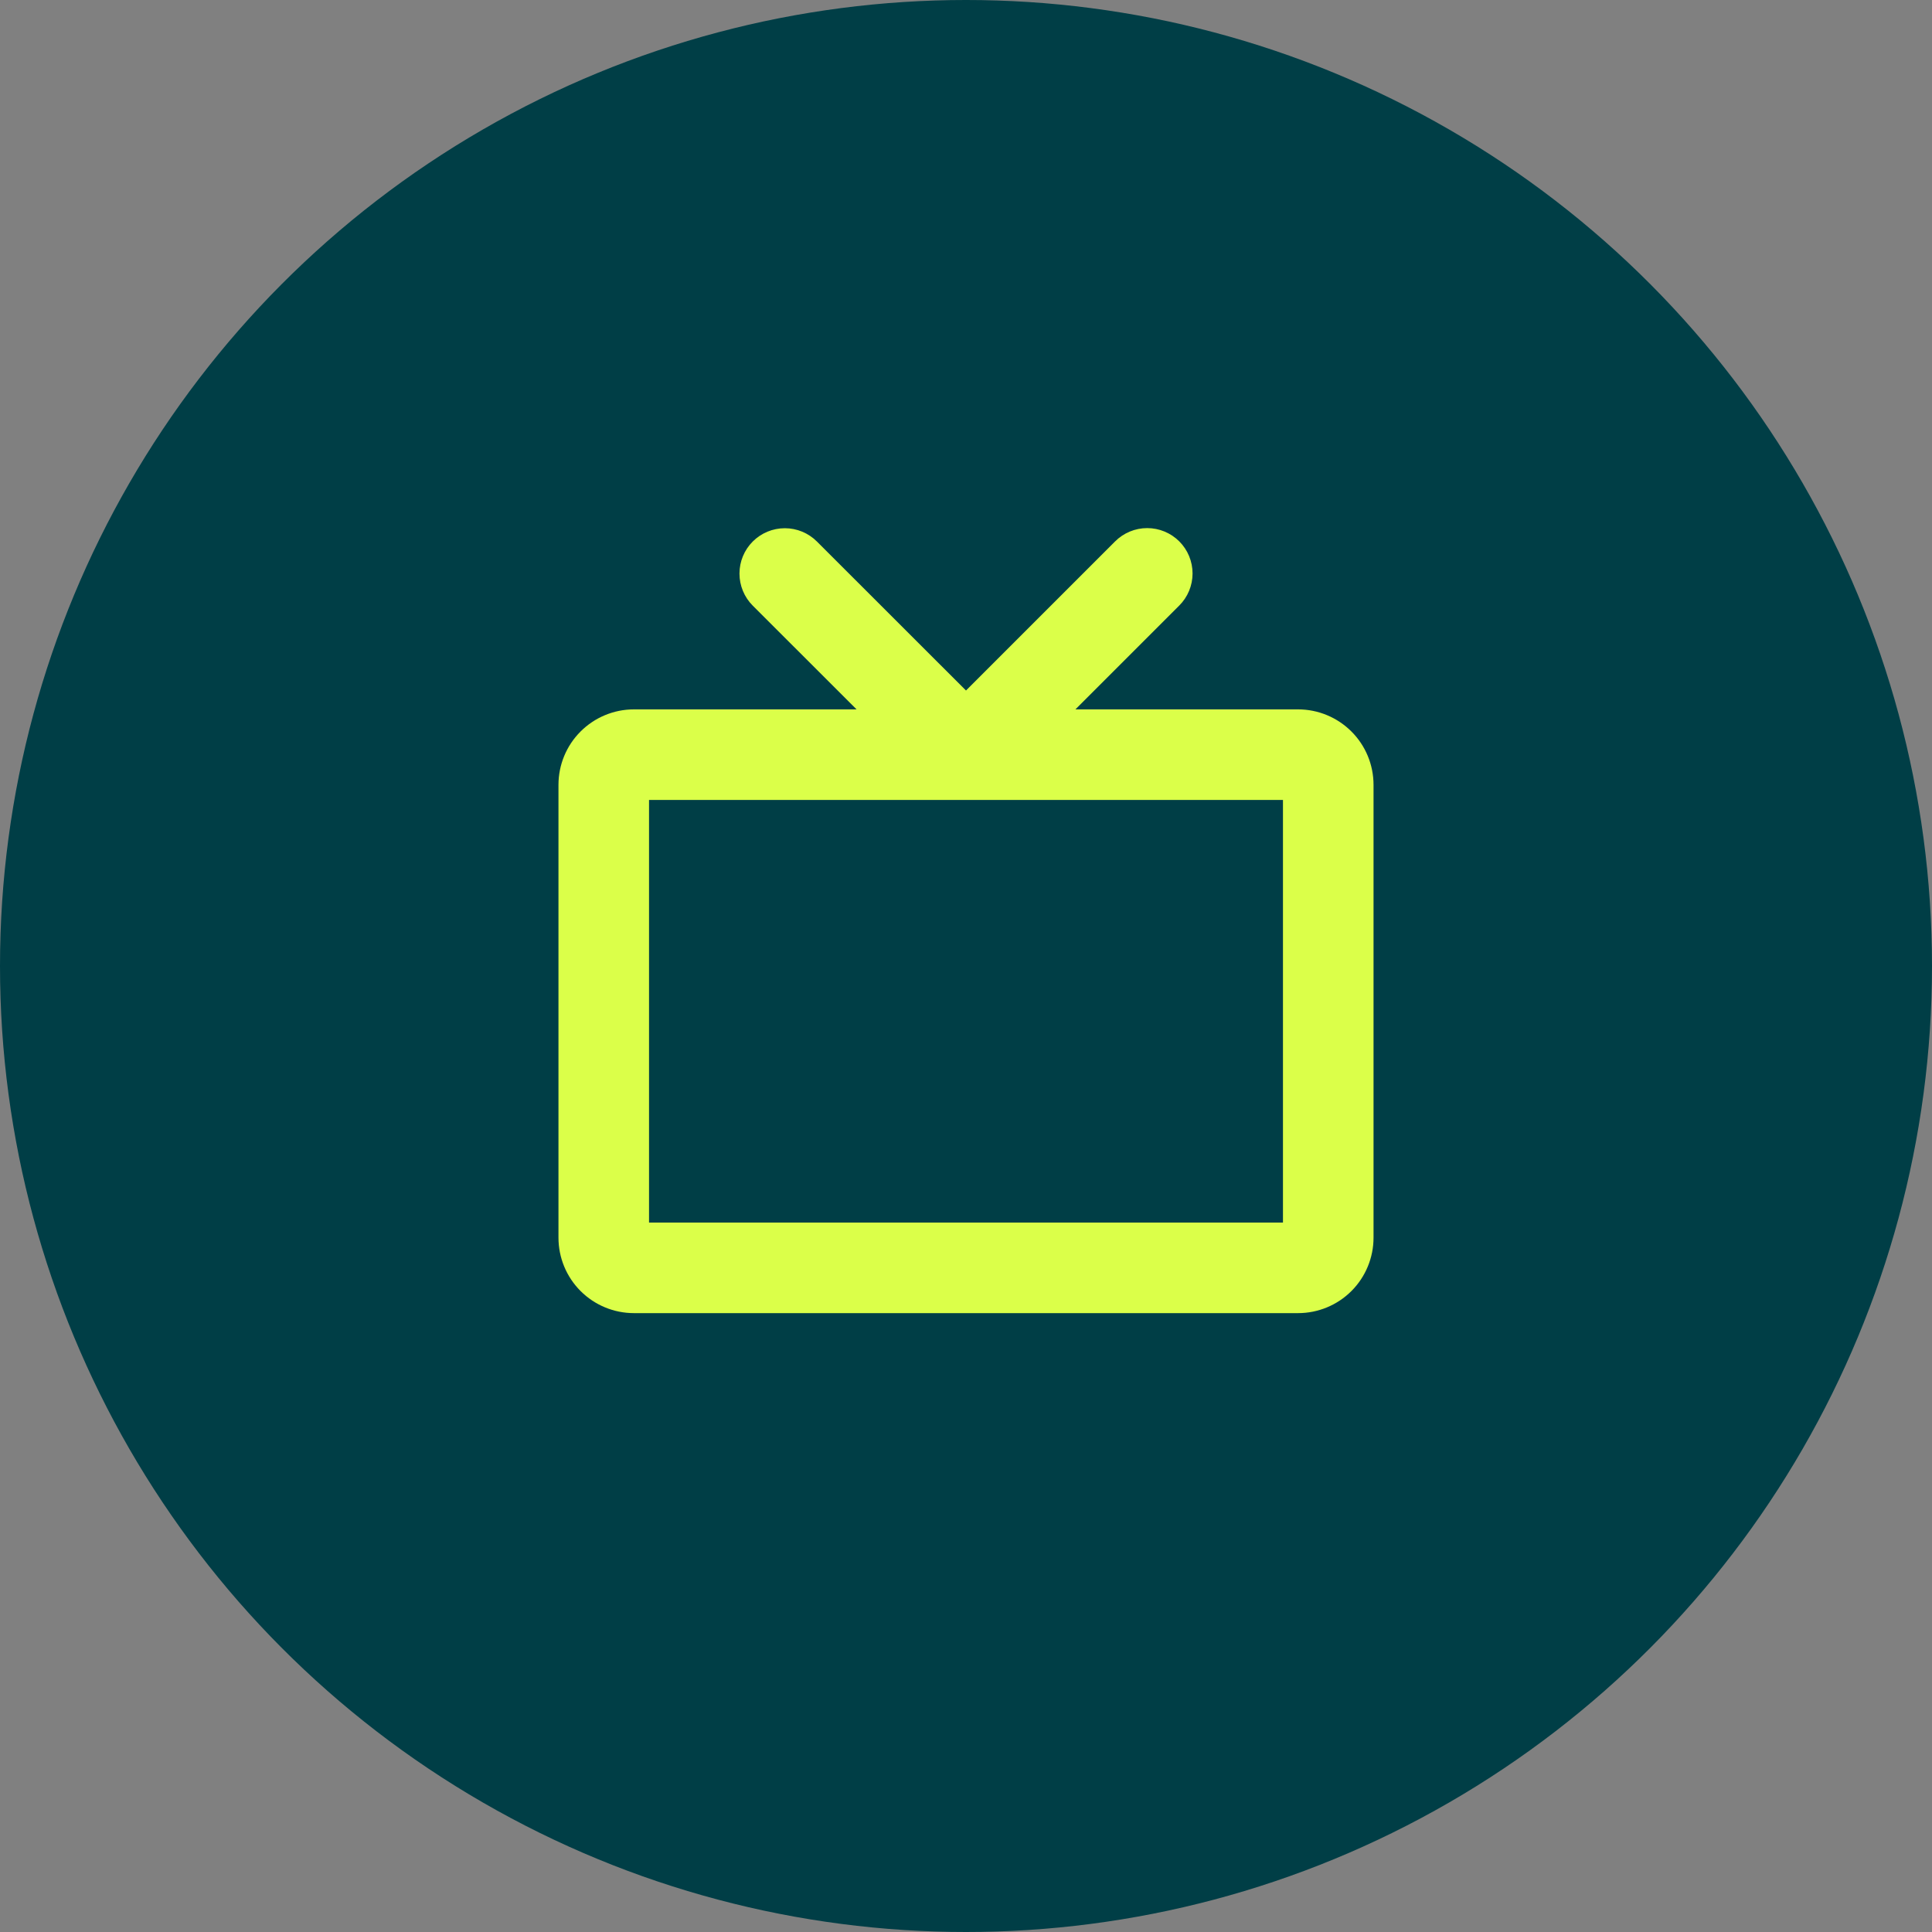 <?xml version="1.0" encoding="UTF-8"?>
<svg xmlns="http://www.w3.org/2000/svg" width="64" height="64" viewBox="0 0 64 64" fill="none">
  <rect x="0" y="0" width="64" height="64" fill="#808080" stroke="none"/>
  <circle cx="32" cy="32" r="32" fill="#003E46"></circle>
  <path d="M43 23.499H35.625L39.065 20.059C39.347 19.777 39.505 19.395 39.505 18.997C39.505 18.598 39.347 18.216 39.065 17.934C38.783 17.652 38.401 17.494 38.002 17.494C37.604 17.494 37.222 17.652 36.94 17.934L32 22.874L27.061 17.938C26.779 17.656 26.397 17.498 25.999 17.498C25.6 17.498 25.218 17.656 24.936 17.938C24.654 18.22 24.496 18.602 24.496 19C24.496 19.399 24.654 19.781 24.936 20.063L28.375 23.499H21C20.337 23.499 19.701 23.763 19.232 24.232C18.763 24.7 18.5 25.336 18.5 25.999V40.999C18.5 41.662 18.763 42.298 19.232 42.767C19.701 43.236 20.337 43.499 21 43.499H43C43.663 43.499 44.299 43.236 44.768 42.767C45.237 42.298 45.5 41.662 45.5 40.999V25.999C45.5 25.336 45.237 24.7 44.768 24.232C44.299 23.763 43.663 23.499 43 23.499ZM42.5 40.499H21.5V26.499H42.5V40.499Z" fill="#DBFF49"></path>
</svg>
